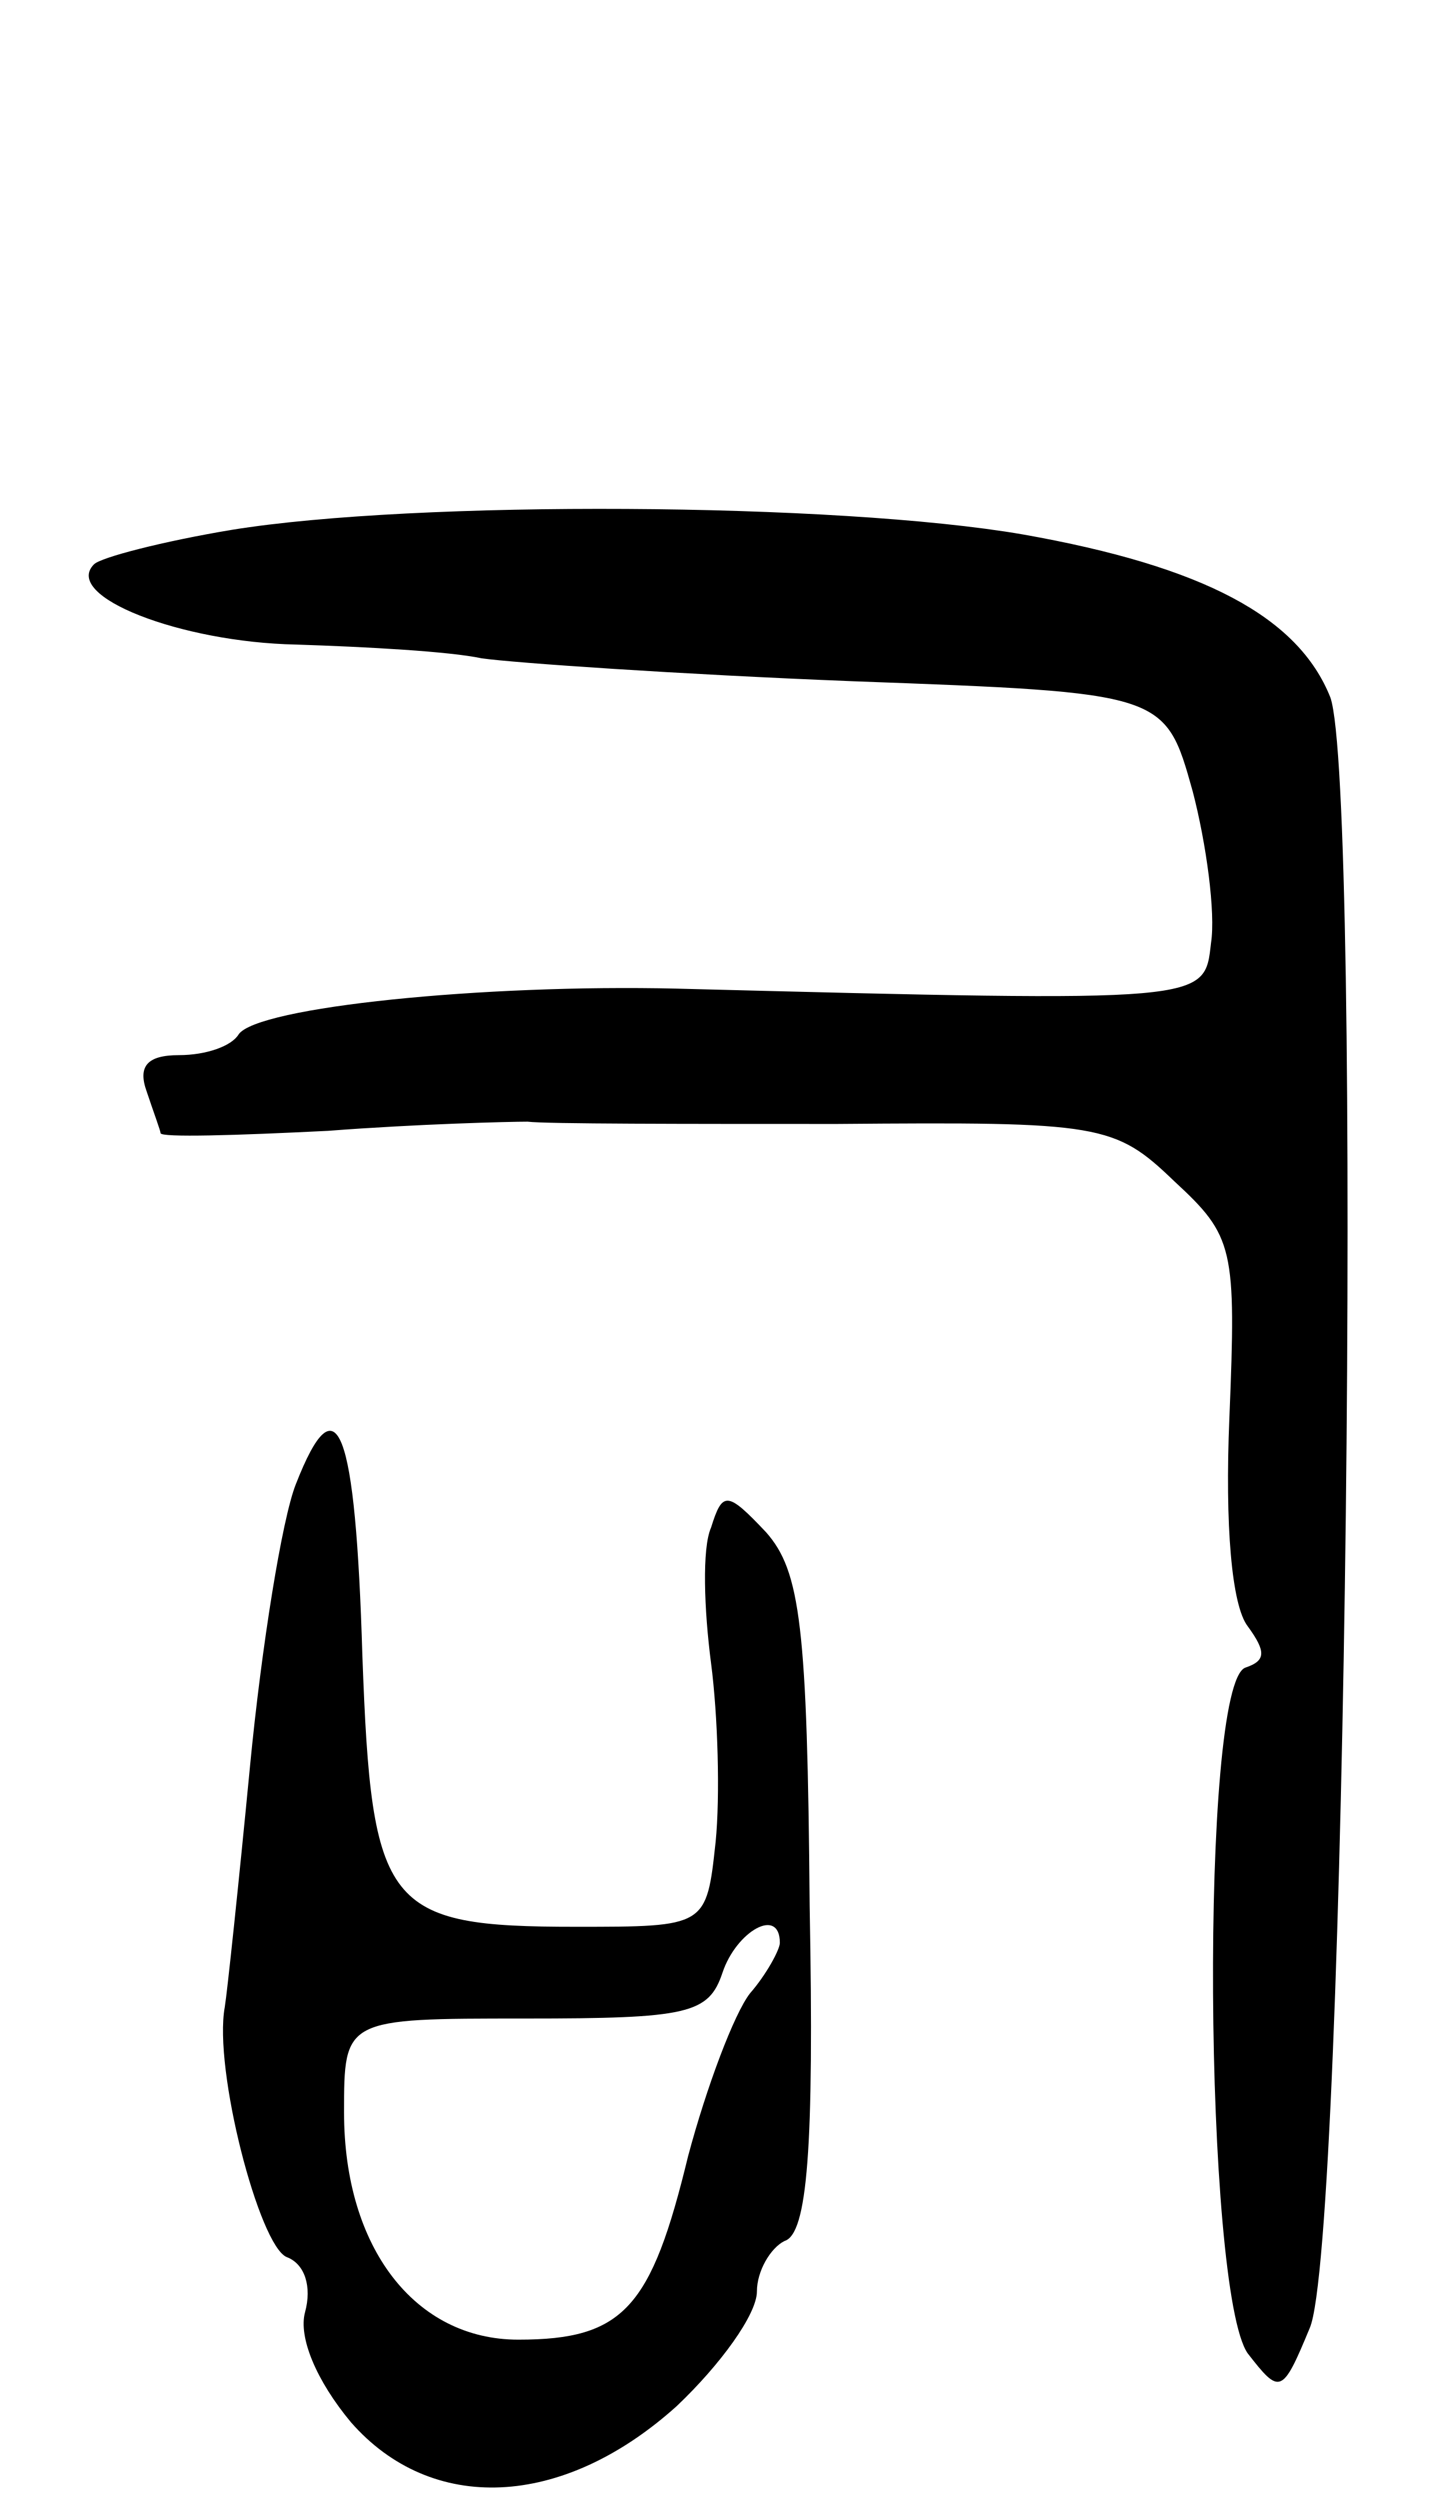 <svg version="1.0" xmlns="http://www.w3.org/2000/svg" width="63" height="109" viewBox="0 0 63 109" ><g transform="translate(0,109) scale(0.1,-0.1)" ><path d="M101 859 c-30 -5 -57 -12 -60 -15 -14 -14 38 -34 88 -35 31 -1 67 -3 81 -6 14 -2 86 -7 162 -10 136 -5 136 -5 148 -48 6 -23 10 -53 8 -66 -3 -26 0 -26 -233 -20 -84 2 -183 -8 -191 -20 -3 -5 -14 -9 -26 -9 -14 0 -18 -5 -14 -16 3 -9 6 -17 6 -18 0 -2 33 -1 73 1 39 3 79 4 87 4 8 -1 69 -1 135 -1 115 1 121 0 147 -25 26 -24 27 -29 24 -103 -2 -47 1 -82 8 -91 8 -11 8 -15 -1 -18 -20 -7 -18 -272 1 -299 14 -18 15 -18 27 11 16 36 23 672 9 711 -14 35 -55 57 -134 71 -81 14 -265 15 -345 2z"/><path d="M129 443 c-6 -15 -15 -71 -20 -123 -5 -52 -10 -99 -11 -105 -5 -27 15 -104 27 -109 8 -3 11 -13 8 -24 -3 -11 5 -30 20 -48 35 -40 92 -38 142 7 19 18 35 40 35 50 0 9 6 19 12 22 10 3 13 40 11 146 -1 122 -4 146 -19 163 -17 18 -19 18 -24 2 -4 -9 -3 -36 0 -59 3 -23 4 -58 2 -78 -4 -37 -4 -37 -61 -37 -83 0 -89 8 -93 118 -3 100 -11 121 -29 75z m211 -200 c0 -3 -6 -14 -13 -22 -7 -9 -19 -41 -27 -71 -16 -66 -28 -80 -74 -80 -45 0 -76 40 -76 99 0 41 0 41 79 41 71 0 80 2 86 20 6 18 25 29 25 13z"/></g></svg> 
